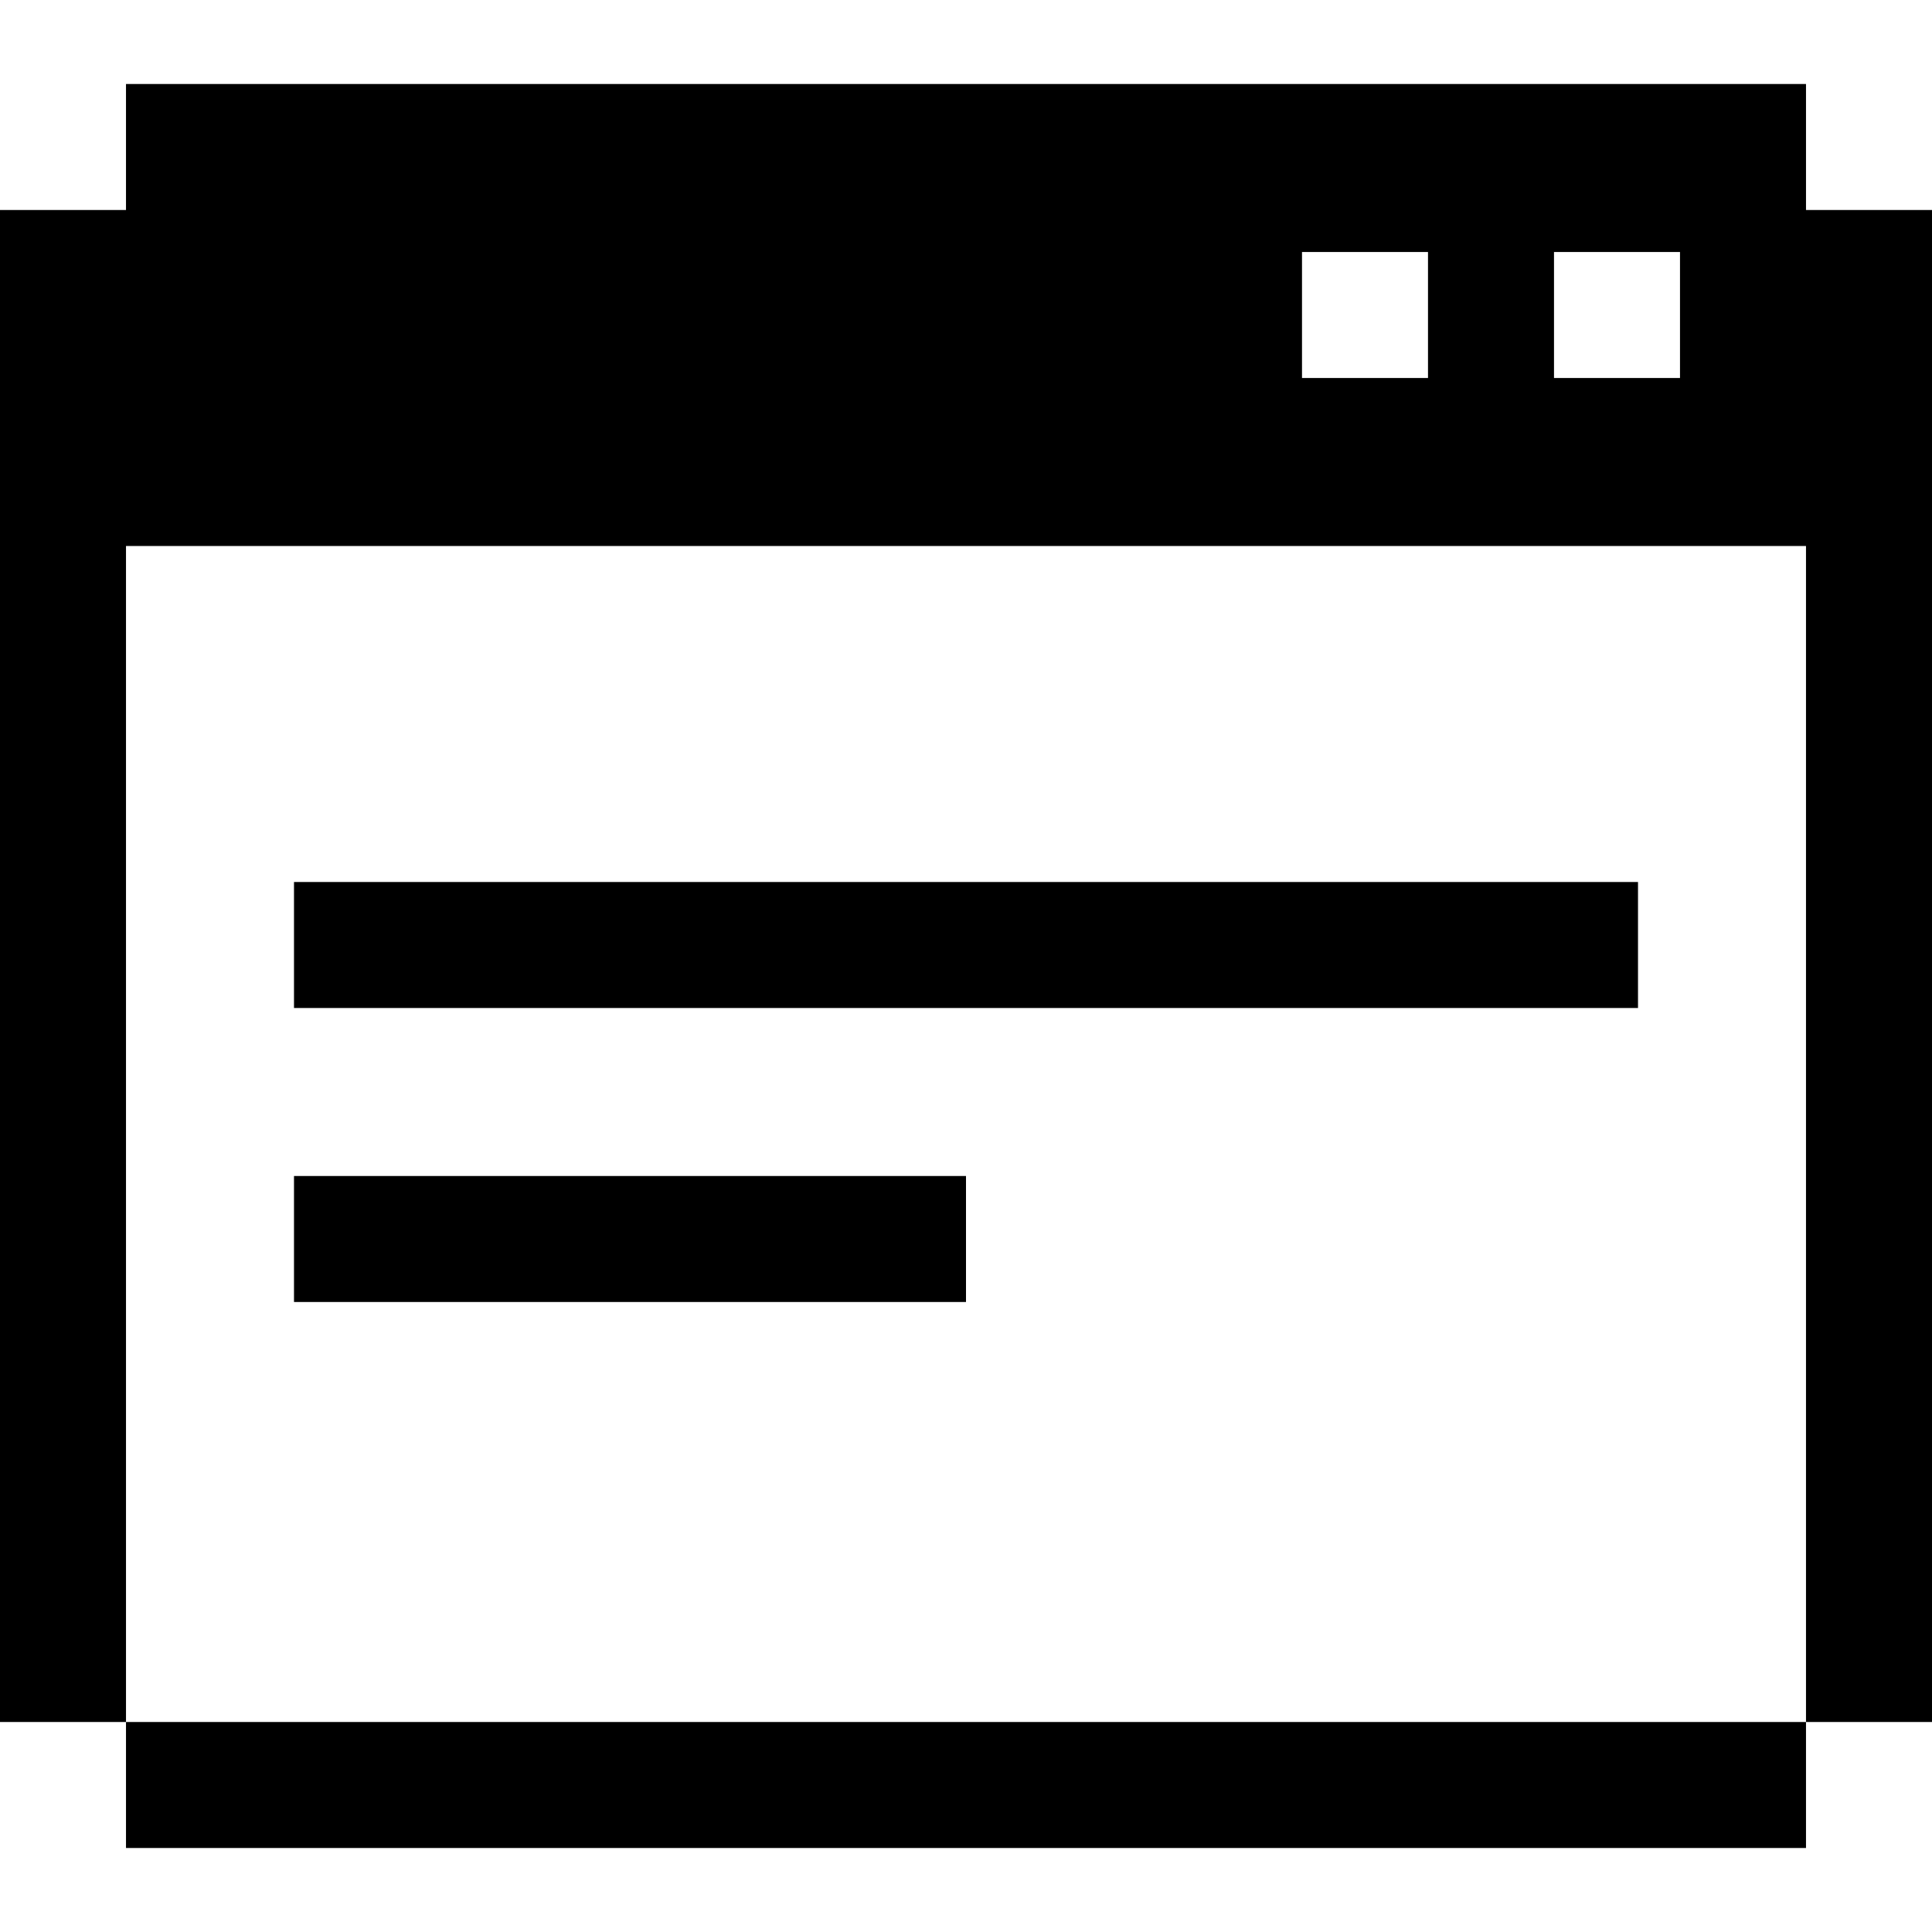 <?xml version="1.0" encoding="iso-8859-1"?>
<!-- Generator: Adobe Illustrator 19.0.0, SVG Export Plug-In . SVG Version: 6.00 Build 0)  -->
<svg version="1.1" id="Layer_1" xmlns="http://www.w3.org/2000/svg" xmlns:xlink="http://www.w3.org/1999/xlink" x="0px" y="0px"
	 viewBox="0 0 512 512" style="enable-background:new 0 0 512 512;" xml:space="preserve">
<g>
	<g>
		<path d="M478.609,55.652V22.261H33.391v33.391H0v400.696h33.391V144.696h445.217v311.652H512V55.652H478.609z M378.435,100.174
			h-33.391V66.783h33.391V100.174z M445.217,100.174h-33.391V66.783h33.391V100.174z"/>
	</g>
</g>
<g>
	<g>
		<rect x="33.391" y="456.348" width="445.217" height="33.391"/>
	</g>
</g>
<g>
	<g>
		<rect x="77.913" y="233.739" width="356.174" height="33.391"/>
	</g>
</g>
<g>
	<g>
		<rect x="77.913" y="311.652" width="178.087" height="33.391"/>
	</g>
</g>
<g>
</g>
<g>
</g>
<g>
</g>
<g>
</g>
<g>
</g>
<g>
</g>
<g>
</g>
<g>
</g>
<g>
</g>
<g>
</g>
<g>
</g>
<g>
</g>
<g>
</g>
<g>
</g>
<g>
</g>
</svg>
